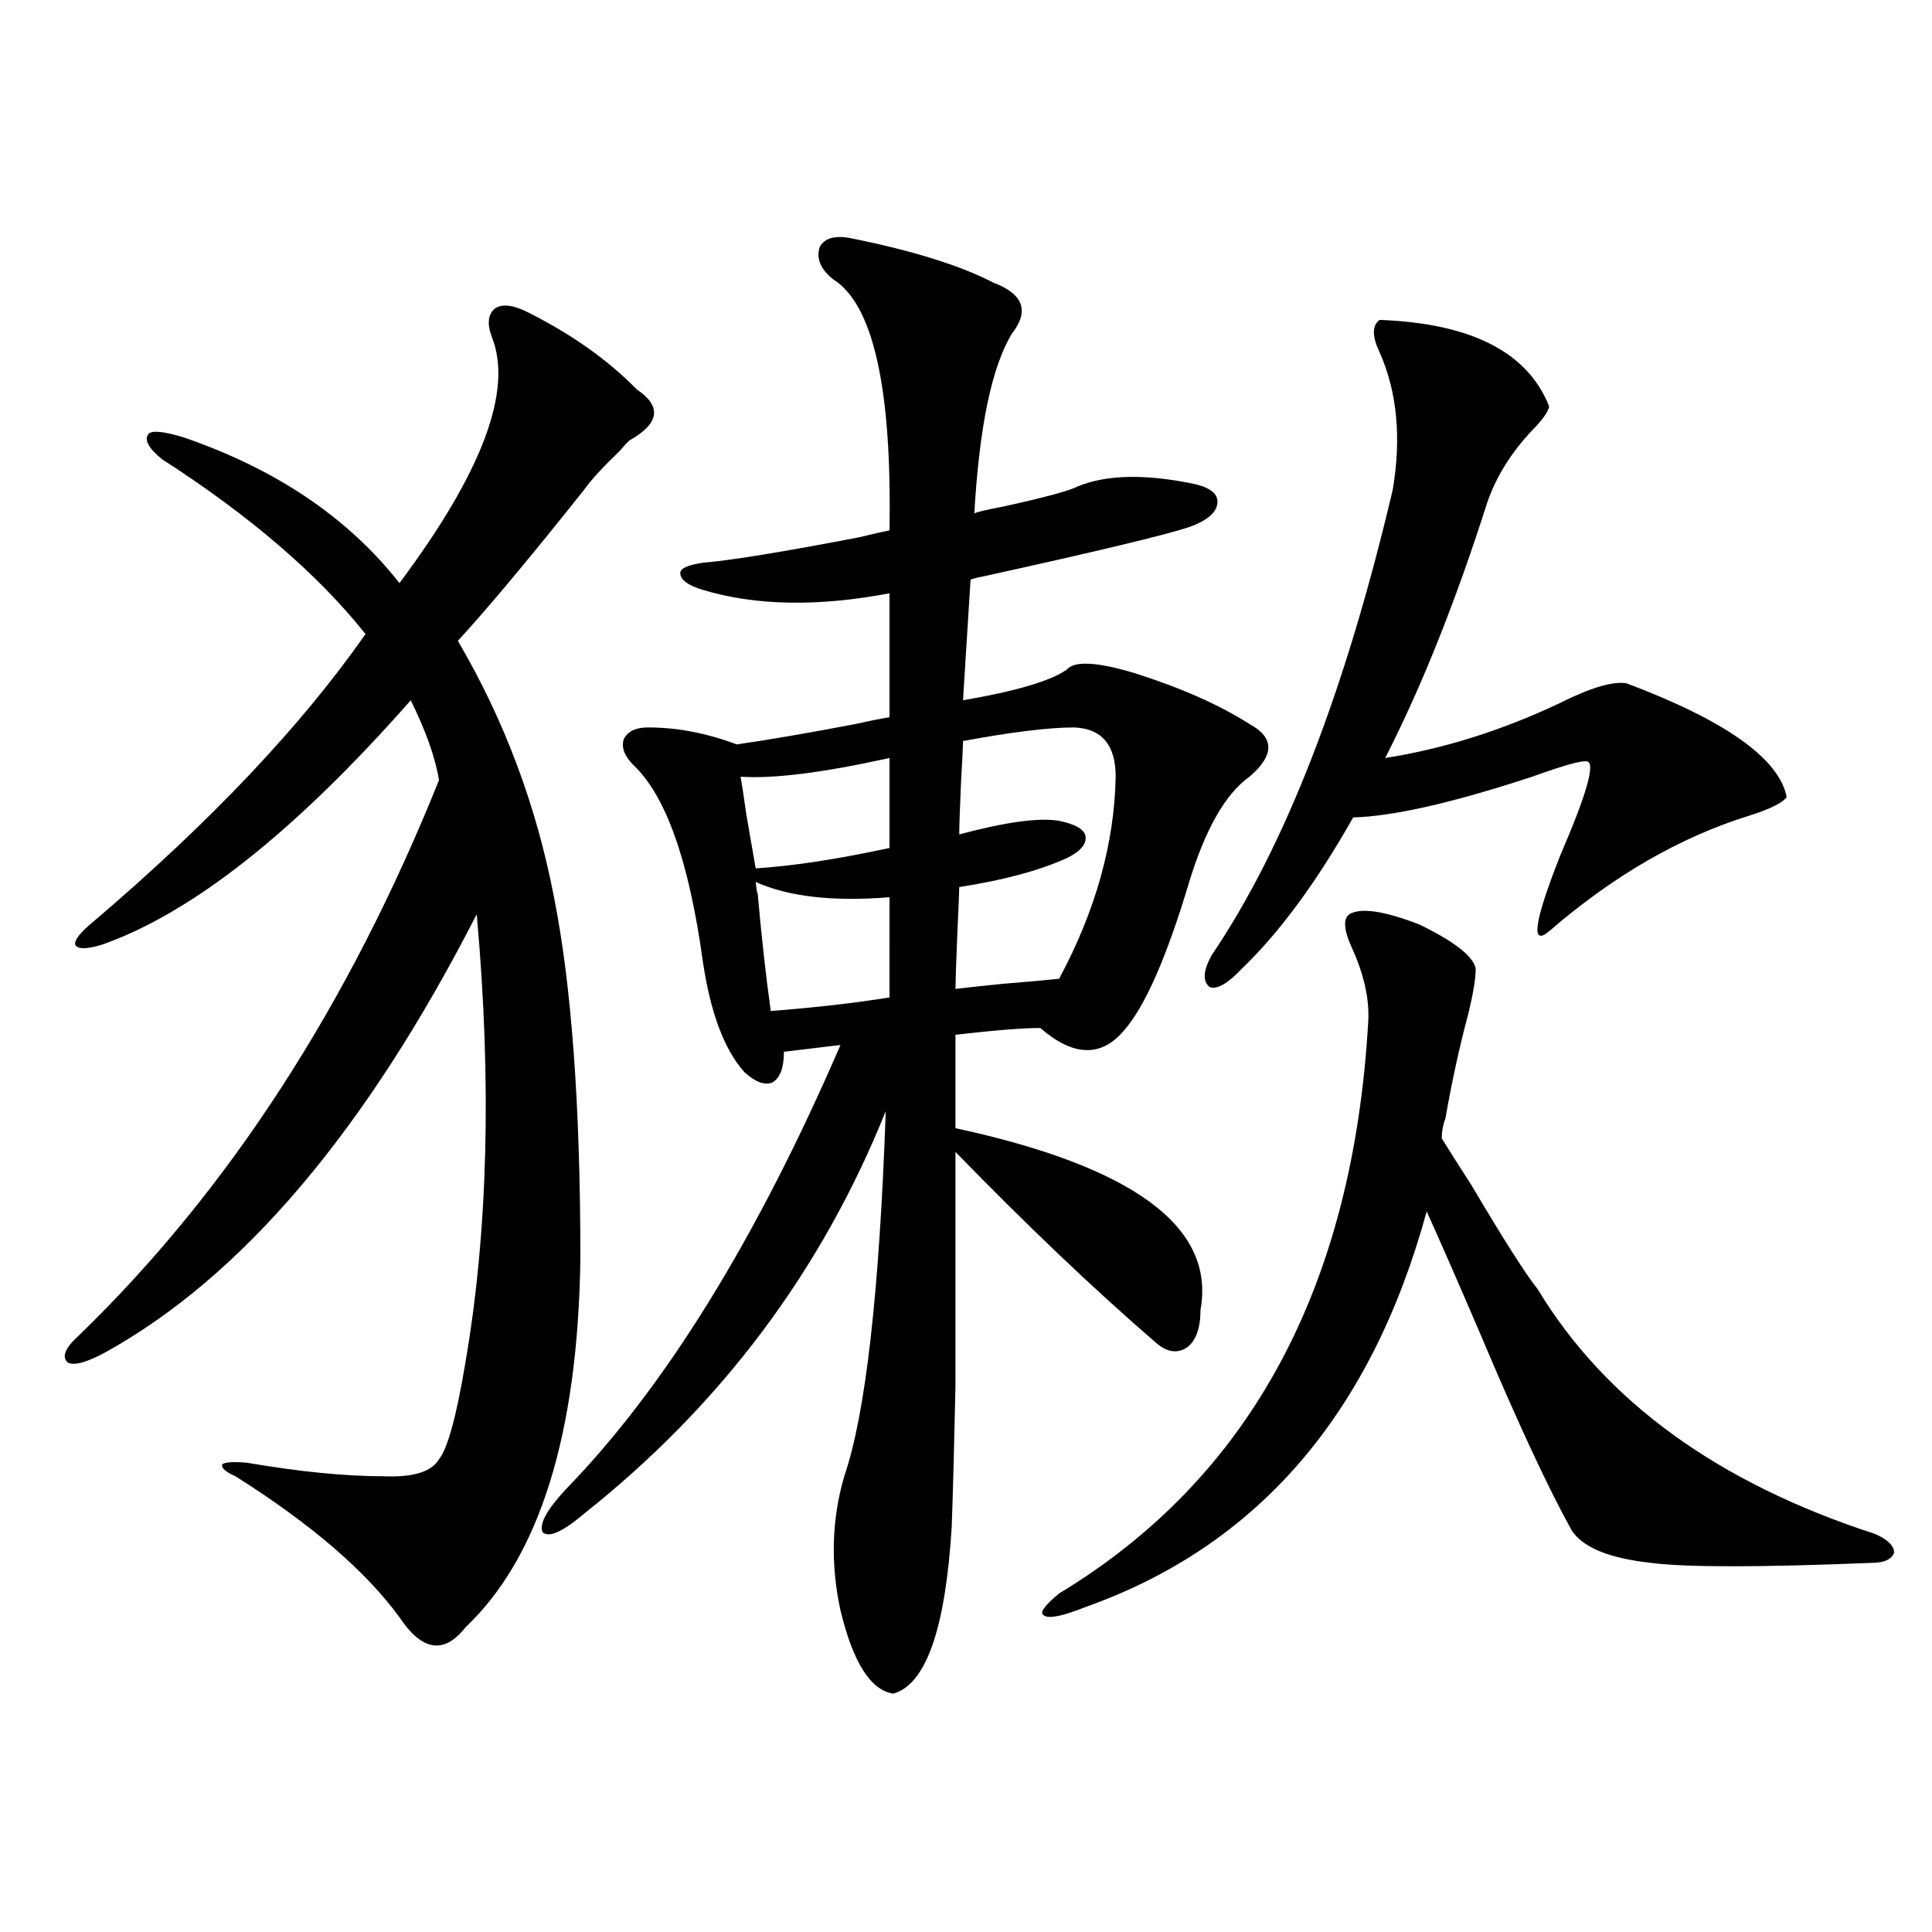 <?xml version="1.0" encoding="utf-8"?>
<!-- Generator: Adobe Illustrator 16.0.0, SVG Export Plug-In . SVG Version: 6.00 Build 0)  -->
<!DOCTYPE svg PUBLIC "-//W3C//DTD SVG 1.1//EN" "http://www.w3.org/Graphics/SVG/1.1/DTD/svg11.dtd">
<svg version="1.1" id="图层_1" xmlns="http://www.w3.org/2000/svg" xmlns:xlink="http://www.w3.org/1999/xlink" x="0px" y="0px"
	 width="1000px" height="1000px" viewBox="0 0 1000 1000" enable-background="new 0 0 1000 1000" xml:space="preserve">
<path d="M274.066,162.066c22.104,11.137,40.64,24.32,55.608,39.551c13.003,8.789,11.707,17.578-3.902,26.367
	c-1.311,1.181-2.927,2.938-4.878,5.273c-9.115,8.789-15.289,15.531-18.536,20.215c-27.972,35.156-49.755,61.235-65.364,78.223
	c24.055,41.021,40.64,85.254,49.755,132.715c9.101,45.703,13.658,108.105,13.658,187.207
	c-1.311,90.829-21.143,154.399-59.511,190.723c-11.066,14.063-22.438,12.305-34.146-5.273
	c-17.561-24.019-45.853-48.34-84.876-72.949c-5.213-2.335-7.484-4.395-6.829-6.152c1.296-1.167,5.519-1.456,12.683-0.879
	c27.316,4.696,51.051,7.031,71.218,7.031c14.954,0.591,24.39-2.335,28.292-8.789c4.543-5.851,9.101-22.55,13.658-50.098
	c11.707-67.964,13.658-145.308,5.854-232.031C189.511,585.122,125.442,660.708,54.56,699.957
	c-9.756,5.273-16.265,7.031-19.512,5.273c-3.262-2.925-1.311-7.608,5.854-14.063c77.392-74.995,139.509-170.796,186.337-287.402
	c-1.951-11.714-6.829-25.488-14.634-41.309C152.759,430.435,99.437,472.622,52.608,489.02c-7.805,2.349-12.362,2.349-13.658,0
	c-0.655-2.335,2.592-6.44,9.756-12.305c60.486-51.554,107.314-101.074,140.484-148.535c-24.725-31.05-59.846-61.222-105.363-90.527
	c-7.164-5.851-9.436-10.245-6.829-13.184c1.951-1.758,7.805-1.168,17.561,1.758c48.124,16.41,85.517,41.61,112.192,75.586
	c42.926-57.418,58.855-99.894,47.804-127.441c-2.606-7.031-1.951-12.003,1.951-14.941
	C260.408,157.095,266.262,157.974,274.066,162.066z M440.892,123.395c31.859,6.454,56.249,14.063,73.169,22.852
	c15.609,5.863,18.856,14.652,9.756,26.367c-10.411,17.001-16.92,48.051-19.512,93.164c0.641-0.577,5.519-1.758,14.634-3.516
	c21.463-4.684,34.466-8.199,39.023-10.547c14.299-5.851,33.49-6.441,57.56-1.758c9.756,1.758,14.634,4.984,14.634,9.668
	c0,5.273-4.878,9.668-14.634,13.184c-12.362,4.106-47.804,12.606-106.339,25.488c-3.262,0.591-5.533,1.181-6.829,1.758
	l-3.902,62.402c27.316-4.683,45.197-9.956,53.657-15.82c3.902-4.683,15.609-4.093,35.121,1.758
	c24.055,7.622,43.901,16.411,59.511,26.367c13.003,7.031,13.003,16.122,0,27.246c-12.362,8.789-22.773,26.958-31.219,54.492
	c-11.707,39.263-23.094,65.039-34.146,77.344c-11.707,13.485-26.021,12.896-42.926-1.758c-9.115,0-23.749,1.181-43.901,3.516v48.34
	c92.346,19.927,134.631,51.278,126.826,94.043c0,9.38-2.286,15.82-6.829,19.336c-5.213,3.516-10.731,2.637-16.585-2.637
	c-31.874-27.534-66.34-60.343-103.412-98.438c0,52.157,0,92.587,0,121.289c-0.655,31.063-1.311,55.371-1.951,72.949
	c-3.262,52.734-13.338,81.437-30.243,86.133c-11.707-1.758-20.822-16.122-27.316-43.066c-5.213-24.019-4.558-47.159,1.951-69.434
	c11.052-32.218,18.201-95.21,21.463-188.965c-33.17,82.617-85.211,152.051-156.094,208.301c-11.066,9.38-18.216,12.606-21.463,9.668
	c-1.951-4.093,1.951-11.426,11.707-21.973c51.371-52.734,98.854-129.487,142.436-230.273l-29.268,3.516
	c0,8.212-1.951,13.485-5.854,15.82c-3.902,1.758-8.78,0-14.634-5.273c-10.411-11.714-17.561-30.762-21.463-57.129
	c-7.164-52.144-19.191-86.133-36.097-101.953c-4.558-4.683-6.188-9.077-4.878-13.184c1.951-4.093,6.174-6.152,12.683-6.152
	c14.954,0,30.243,2.938,45.853,8.789c16.25-2.335,36.737-5.851,61.462-10.547c7.805-1.758,13.658-2.925,17.561-3.516v-64.16
	c-37.072,7.031-69.267,6.454-96.583-1.758c-7.805-2.335-11.707-5.273-11.707-8.789c0-2.335,3.902-4.093,11.707-5.273
	c14.299-1.167,41.295-5.562,80.974-13.184c7.149-1.758,12.348-2.925,15.609-3.516c1.296-73.828-8.46-117.184-29.268-130.078
	c-6.509-5.273-8.78-10.836-6.829-16.699C426.898,123.105,432.432,121.637,440.892,123.395z M460.403,392.34
	c-34.48,7.622-60.166,10.849-77.071,9.668c0.641,3.516,1.616,9.97,2.927,19.336c1.951,11.138,3.567,20.517,4.878,28.125
	c18.856-1.167,41.95-4.683,69.267-10.547V392.34z M391.137,456.5c0.641,5.273,0.976,7.031,0.976,5.273
	c1.951,22.274,4.223,42.778,6.829,61.523c22.759-1.758,43.246-4.093,61.462-7.031V464.41
	C431.136,466.759,408.042,464.122,391.137,456.5z M556.011,376.52c-13.018,0-32.194,2.349-57.56,7.031
	c0,2.349-0.335,9.091-0.976,20.215c-0.655,14.653-0.976,24.032-0.976,28.125c24.055-6.44,41.295-8.789,51.706-7.031
	c8.445,1.758,13.003,4.395,13.658,7.91c0.641,4.106-2.606,7.91-9.756,11.426c-14.313,6.454-32.85,11.426-55.608,14.941
	c0,2.349-0.335,10.259-0.976,23.73c-0.655,16.411-0.976,26.079-0.976,29.004c4.543-0.577,12.683-1.456,24.39-2.637
	c14.299-1.167,24.055-2.046,29.268-2.637c18.856-35.156,28.612-70.011,29.268-104.59C577.474,385.61,570.31,377.11,556.011,376.52z
	 M698.446,473.199c5.854-3.516,17.881-1.758,36.097,5.273c18.201,8.789,27.957,16.411,29.268,22.852
	c0,5.273-1.311,13.184-3.902,23.73c-4.558,17.001-8.46,34.868-11.707,53.613c-1.311,3.516-1.951,7.031-1.951,10.547
	c3.247,5.273,8.445,13.485,15.609,24.609c16.25,27.548,27.637,45.415,34.146,53.613c35.121,58.008,93.321,100.195,174.63,126.563
	c6.494,2.938,9.756,6.152,9.756,9.668c-1.311,3.516-5.213,5.273-11.707,5.273c-57.895,2.349-95.942,2.349-114.144,0
	c-21.463-2.335-35.121-7.91-40.975-16.699c-12.362-22.261-28.292-56.538-47.804-102.832c-11.066-25.776-20.167-46.582-27.316-62.402
	c-28.627,104.892-87.482,173.145-176.581,204.785c-11.707,4.683-18.871,6.152-21.463,4.395c-2.606-1.181,0-4.985,7.805-11.426
	c98.854-59.766,152.191-158.491,159.996-296.191c0.641-11.714-2.286-24.609-8.78-38.672
	C695.52,481.109,695.185,475.548,698.446,473.199z M714.056,165.582c47.469,1.758,76.736,16.699,87.803,44.824
	c-0.655,2.938-3.582,7.031-8.78,12.305c-11.066,11.728-18.871,24.32-23.414,37.793c-16.265,50.977-33.825,94.922-52.682,131.836
	c29.908-4.683,59.831-14.063,89.754-28.125c16.25-8.198,27.957-11.714,35.121-10.547c51.371,19.336,79.022,38.974,82.925,58.887
	c-1.951,2.938-8.46,6.152-19.512,9.668c-35.776,11.138-70.242,31.063-103.412,59.766c-9.756,8.212-7.805-4.972,5.854-39.551
	c13.658-31.641,18.201-47.749,13.658-48.34c-2.606-0.577-12.042,2.06-28.292,7.91c-40.975,13.485-71.873,20.517-92.681,21.094
	c-18.871,33.398-38.048,59.478-57.56,78.223c-7.164,7.622-12.683,10.849-16.585,9.668c-3.902-2.925-3.582-8.487,0.976-16.699
	c37.713-55.659,68.932-135.929,93.656-240.82c4.543-26.944,2.271-50.675-6.829-71.191
	C710.153,174.082,710.153,168.521,714.056,165.582z"/>
</svg>
